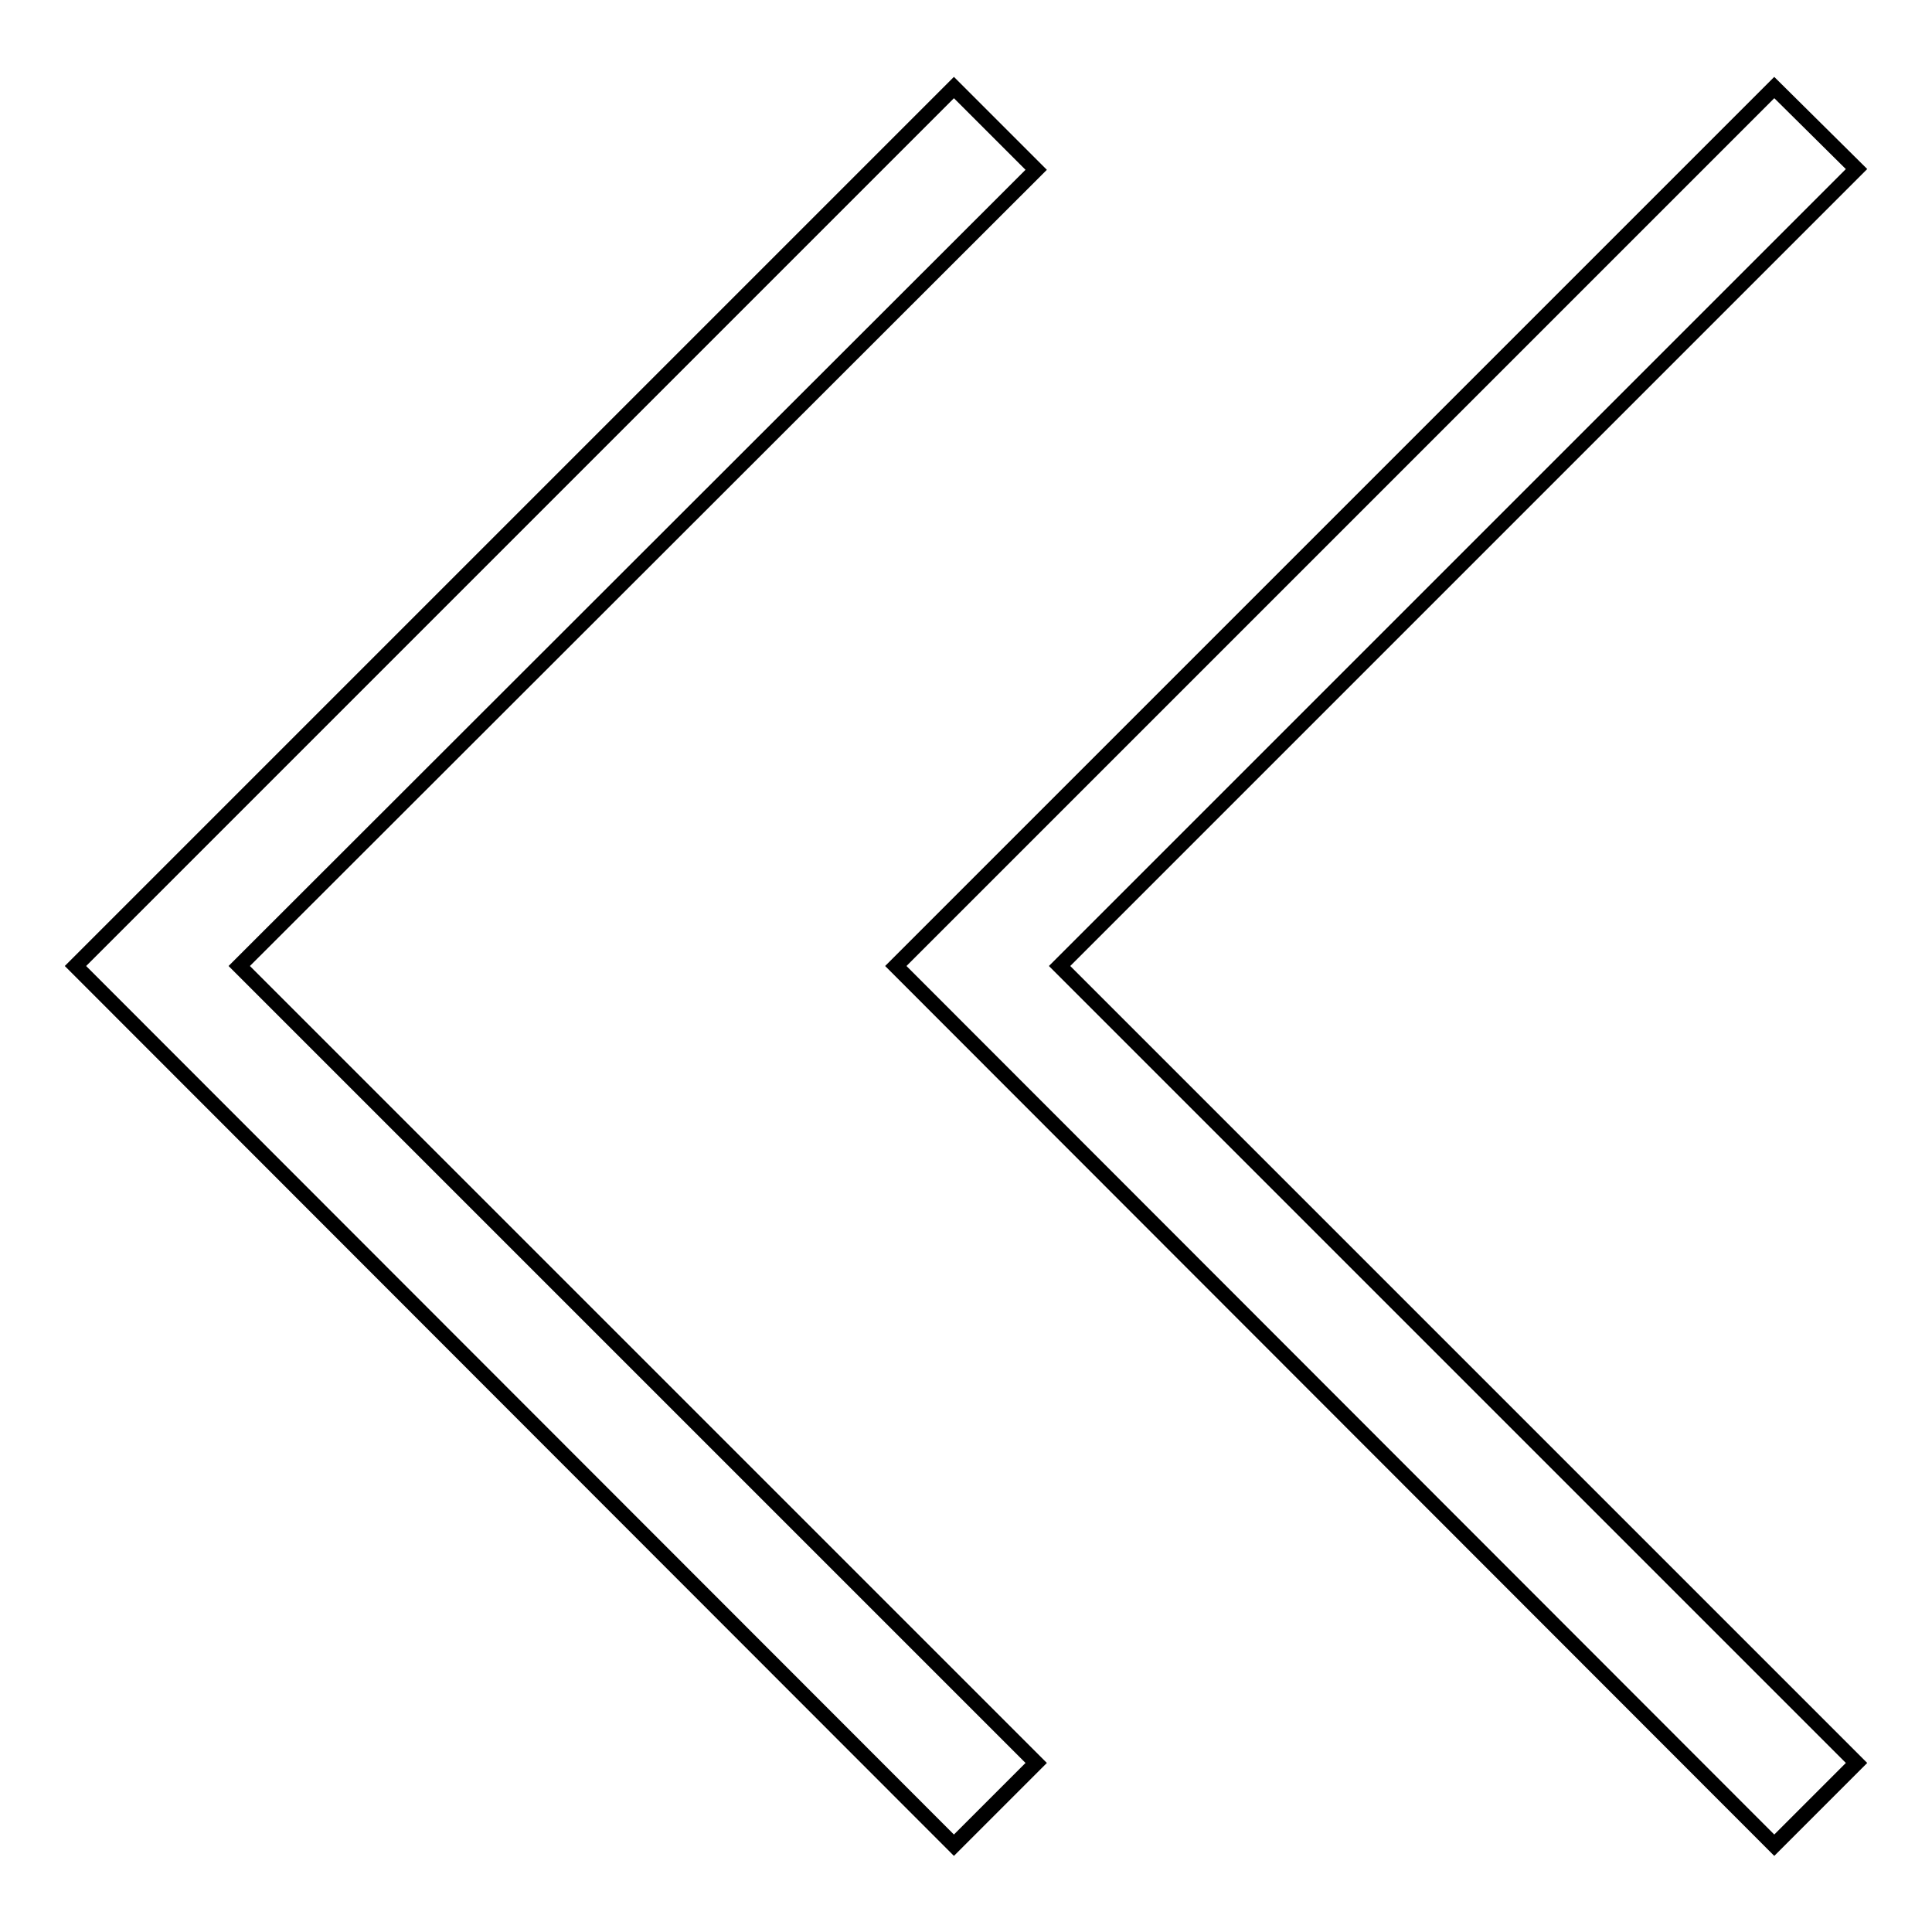 <?xml version="1.0" encoding="utf-8"?>
<!-- Svg Vector Icons : http://www.onlinewebfonts.com/icon -->
<!DOCTYPE svg PUBLIC "-//W3C//DTD SVG 1.1//EN" "http://www.w3.org/Graphics/SVG/1.1/DTD/svg11.dtd">
<svg version="1.1" xmlns="http://www.w3.org/2000/svg" xmlns:xlink="http://www.w3.org/1999/xlink" x="0px" y="0px" viewBox="0 0 256 256" enable-background="new 0 0 256 256" xml:space="preserve">
<g> <path stroke-width="2" fill-opacity="0" stroke="#000000"  d="M10,128L126.4,11.6l10.9,10.9L31.7,128l105.6,105.6l-10.9,10.9L10,128z M118.7,128L235.1,11.6L246,22.4 L140.4,128L246,233.6l-10.9,10.9L118.7,128z"/></g>
</svg>